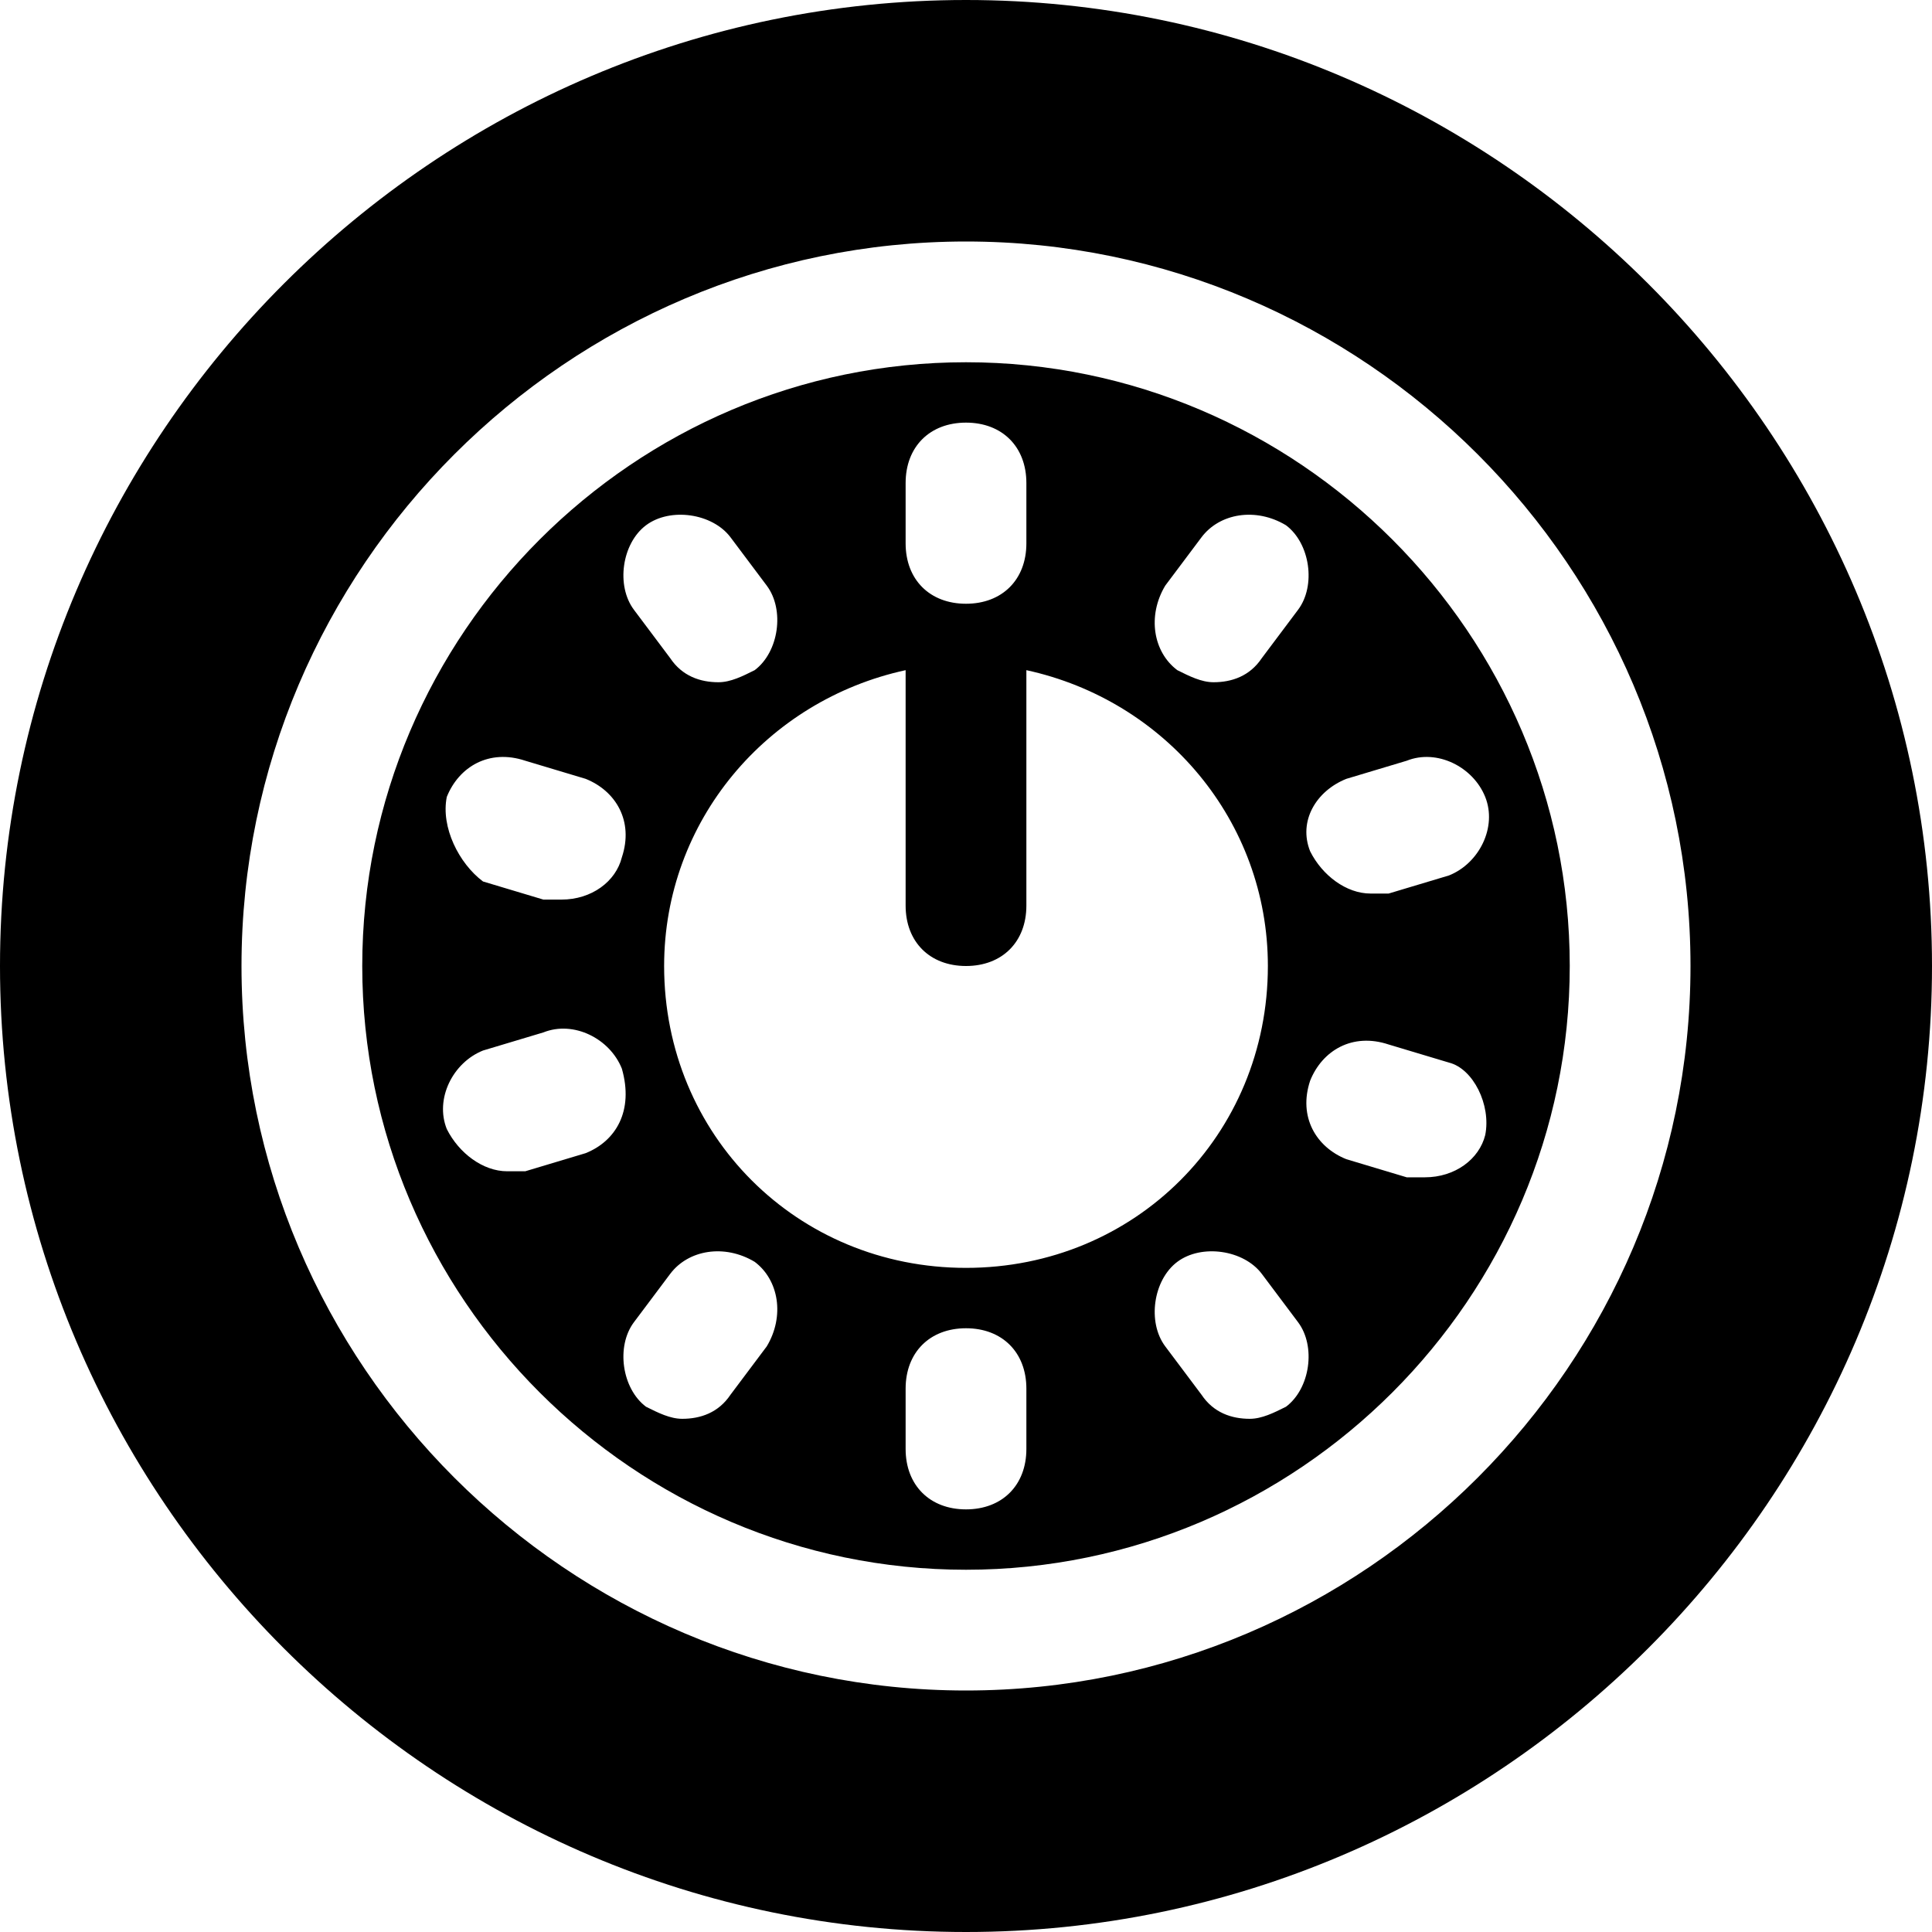 <?xml version="1.0" encoding="utf-8"?>

<!-- Скачано с сайта svg4.ru / Downloaded from svg4.ru -->
<svg fill="#000000" height="800px" width="800px" version="1.1" id="Icons" xmlns="http://www.w3.org/2000/svg" xmlns:xlink="http://www.w3.org/1999/xlink" 
	 viewBox="0 0 32 32" xml:space="preserve">
<path d="M16,0C7.2,0,0,7.2,0,16s7.2,16,16,16s16-7.2,16-16S24.8,0,16,0z M16,28C9.4,28,4,22.6,4,16S9.4,4,16,4s12,5.4,12,12
	S22.6,28,16,28z"/>
<path d="M16,6C10.5,6,6,10.5,6,16s4.5,10,10,10s10-4.5,10-10S21.5,6,16,6z M22.3,12.9l1-0.3c0.5-0.2,1.1,0.1,1.3,0.6
	c0.2,0.5-0.1,1.1-0.6,1.3l-1,0.3c-0.1,0-0.2,0-0.3,0c-0.4,0-0.8-0.3-1-0.7C21.5,13.6,21.8,13.1,22.3,12.9z M19.3,9.7l0.6-0.8
	c0.3-0.4,0.9-0.5,1.4-0.2c0.4,0.3,0.5,1,0.2,1.4l-0.6,0.8c-0.2,0.3-0.5,0.4-0.8,0.4c-0.2,0-0.4-0.1-0.6-0.2
	C19.1,10.8,19,10.2,19.3,9.7z M15,8c0-0.6,0.4-1,1-1s1,0.4,1,1v1c0,0.6-0.4,1-1,1s-1-0.4-1-1V8z M16,16c0.6,0,1-0.4,1-1v-3.9
	c2.3,0.5,4,2.5,4,4.9c0,2.8-2.2,5-5,5s-5-2.2-5-5c0-2.4,1.7-4.4,4-4.9V15C15,15.6,15.4,16,16,16z M10.7,8.7c0.4-0.3,1.1-0.2,1.4,0.2
	l0.6,0.8c0.3,0.4,0.2,1.1-0.2,1.4c-0.2,0.1-0.4,0.2-0.6,0.2c-0.3,0-0.6-0.1-0.8-0.4l-0.6-0.8C10.2,9.7,10.3,9,10.7,8.7z M7.4,13.2
	c0.2-0.5,0.7-0.8,1.3-0.6l1,0.3c0.5,0.2,0.8,0.7,0.6,1.3c-0.1,0.4-0.5,0.7-1,0.7c-0.1,0-0.2,0-0.3,0l-1-0.3
	C7.6,14.3,7.3,13.7,7.4,13.2z M9.7,19.1l-1,0.3c-0.1,0-0.2,0-0.3,0c-0.4,0-0.8-0.3-1-0.7c-0.2-0.5,0.1-1.1,0.6-1.3l1-0.3
	c0.5-0.2,1.1,0.1,1.3,0.6C10.5,18.4,10.2,18.9,9.7,19.1z M12.7,22.3l-0.6,0.8c-0.2,0.3-0.5,0.4-0.8,0.4c-0.2,0-0.4-0.1-0.6-0.2
	c-0.4-0.3-0.5-1-0.2-1.4l0.6-0.8c0.3-0.4,0.9-0.5,1.4-0.2C12.9,21.2,13,21.8,12.7,22.3z M17,24c0,0.6-0.4,1-1,1s-1-0.4-1-1v-1
	c0-0.6,0.4-1,1-1s1,0.4,1,1V24z M21.3,23.3c-0.2,0.1-0.4,0.2-0.6,0.2c-0.3,0-0.6-0.1-0.8-0.4l-0.6-0.8c-0.3-0.4-0.2-1.1,0.2-1.4
	c0.4-0.3,1.1-0.2,1.4,0.2l0.6,0.8C21.8,22.3,21.7,23,21.3,23.3z M24.6,18.8c-0.1,0.4-0.5,0.7-1,0.7c-0.1,0-0.2,0-0.3,0l-1-0.3
	c-0.5-0.2-0.8-0.7-0.6-1.3c0.2-0.5,0.7-0.8,1.3-0.6l1,0.3C24.4,17.7,24.7,18.3,24.6,18.8z"/>
</svg>